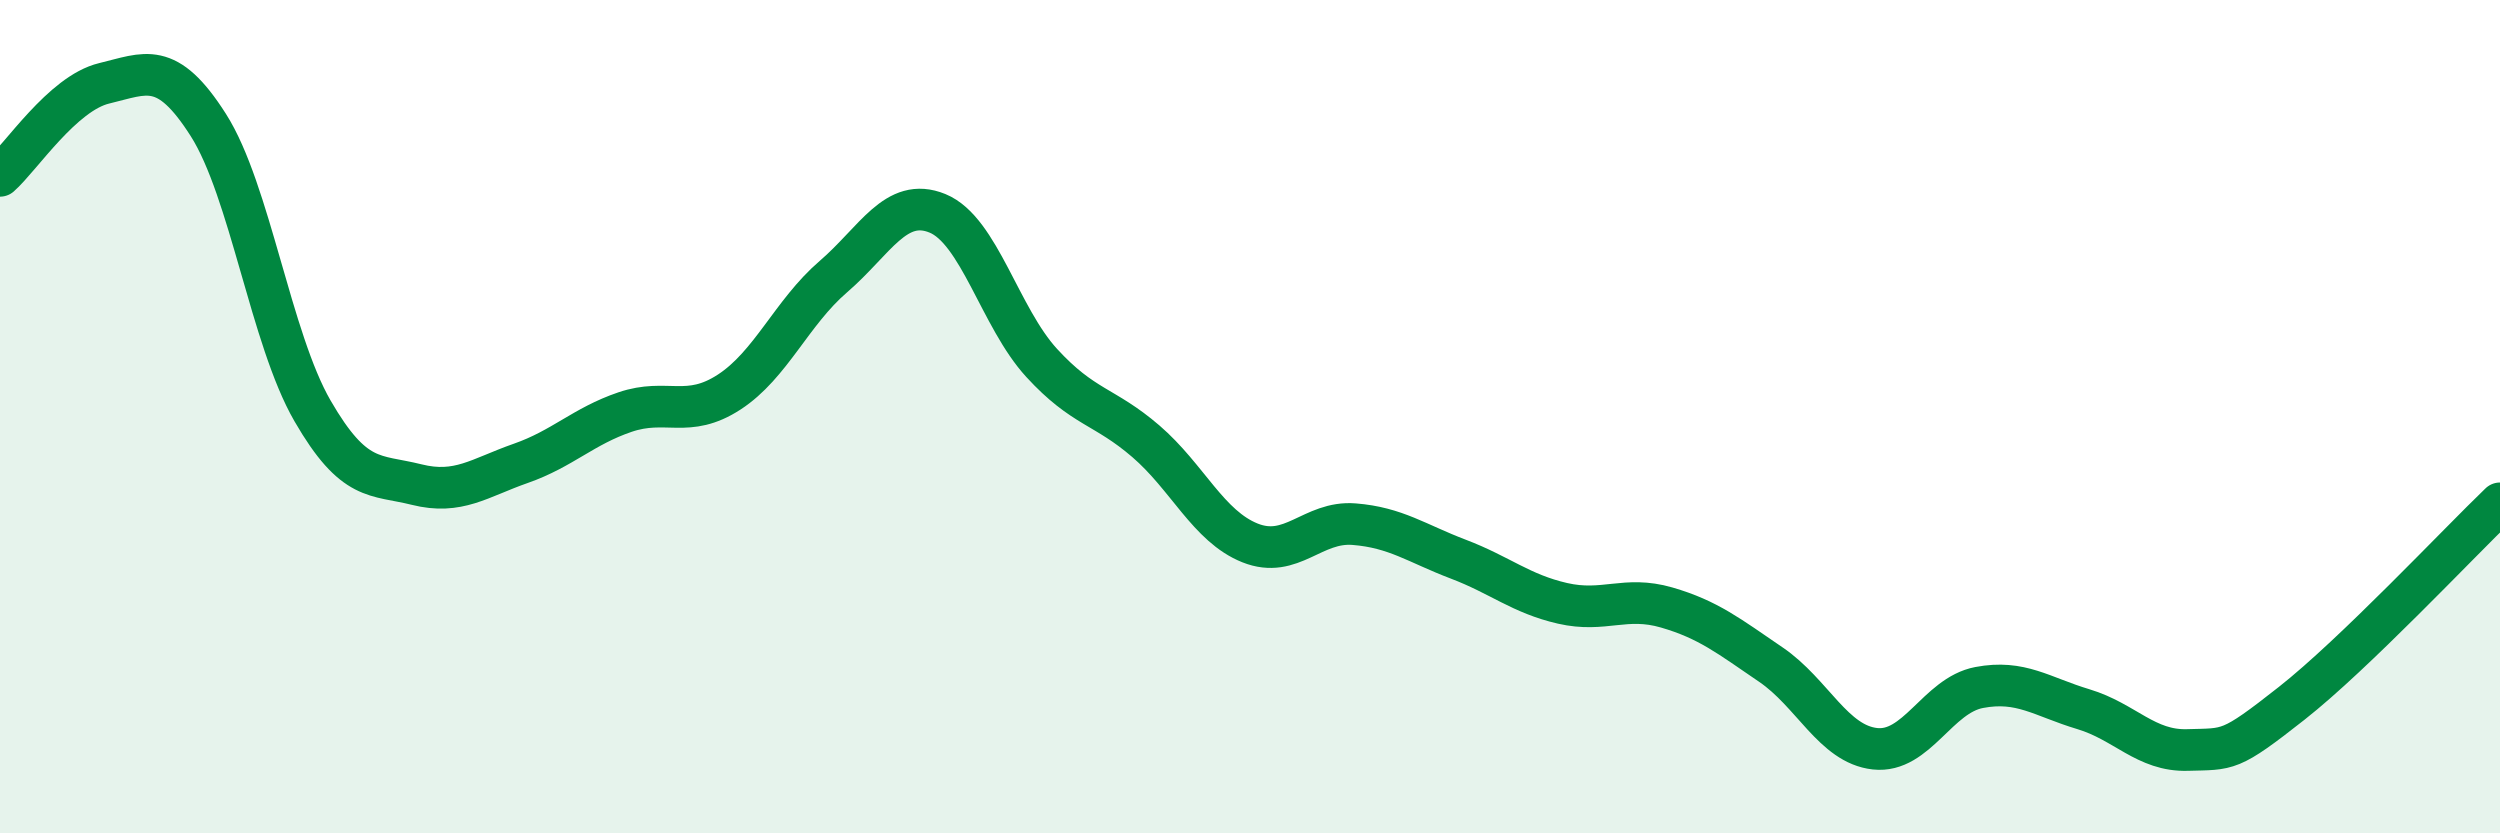 
    <svg width="60" height="20" viewBox="0 0 60 20" xmlns="http://www.w3.org/2000/svg">
      <path
        d="M 0,4.22 C 0.5,3.78 1.5,2.24 2.5,2 C 3.5,1.76 4,1.43 5,3 C 6,4.57 6.5,8.13 7.5,9.86 C 8.5,11.59 9,11.38 10,11.63 C 11,11.88 11.5,11.47 12.5,11.12 C 13.5,10.77 14,10.23 15,9.89 C 16,9.55 16.5,10.06 17.5,9.41 C 18.5,8.76 19,7.5 20,6.64 C 21,5.78 21.5,4.71 22.5,5.12 C 23.5,5.53 24,7.62 25,8.71 C 26,9.8 26.5,9.73 27.5,10.59 C 28.5,11.45 29,12.63 30,13.03 C 31,13.43 31.5,12.5 32.5,12.58 C 33.5,12.66 34,13.04 35,13.42 C 36,13.8 36.5,14.25 37.5,14.48 C 38.5,14.71 39,14.29 40,14.58 C 41,14.87 41.5,15.27 42.5,15.95 C 43.5,16.63 44,17.86 45,17.97 C 46,18.08 46.5,16.69 47.5,16.5 C 48.5,16.31 49,16.72 50,17.02 C 51,17.32 51.5,18.03 52.5,18 C 53.5,17.97 53.5,18.06 55,16.88 C 56.5,15.7 59,13.04 60,12.08L60 20L0 20Z"
        fill="#008740"
        opacity="0.1"
        stroke-linecap="round"
        stroke-linejoin="round"
      />
      <path
        d="M 0,4.22 C 0.5,3.78 1.5,2.24 2.5,2 C 3.5,1.76 4,1.43 5,3 C 6,4.57 6.5,8.13 7.5,9.86 C 8.5,11.59 9,11.38 10,11.63 C 11,11.88 11.5,11.47 12.5,11.12 C 13.5,10.77 14,10.23 15,9.89 C 16,9.55 16.5,10.06 17.5,9.41 C 18.5,8.76 19,7.5 20,6.64 C 21,5.78 21.5,4.71 22.5,5.12 C 23.5,5.53 24,7.62 25,8.71 C 26,9.8 26.5,9.73 27.5,10.59 C 28.5,11.45 29,12.63 30,13.03 C 31,13.43 31.5,12.5 32.5,12.58 C 33.5,12.66 34,13.04 35,13.42 C 36,13.8 36.5,14.25 37.5,14.48 C 38.5,14.71 39,14.29 40,14.58 C 41,14.87 41.5,15.27 42.5,15.95 C 43.5,16.63 44,17.86 45,17.97 C 46,18.08 46.5,16.69 47.5,16.5 C 48.5,16.31 49,16.72 50,17.02 C 51,17.32 51.5,18.03 52.5,18 C 53.5,17.97 53.5,18.06 55,16.88 C 56.5,15.7 59,13.04 60,12.08"
        stroke="#008740"
        stroke-width="1"
        fill="none"
        stroke-linecap="round"
        stroke-linejoin="round"
      />
    </svg>
  